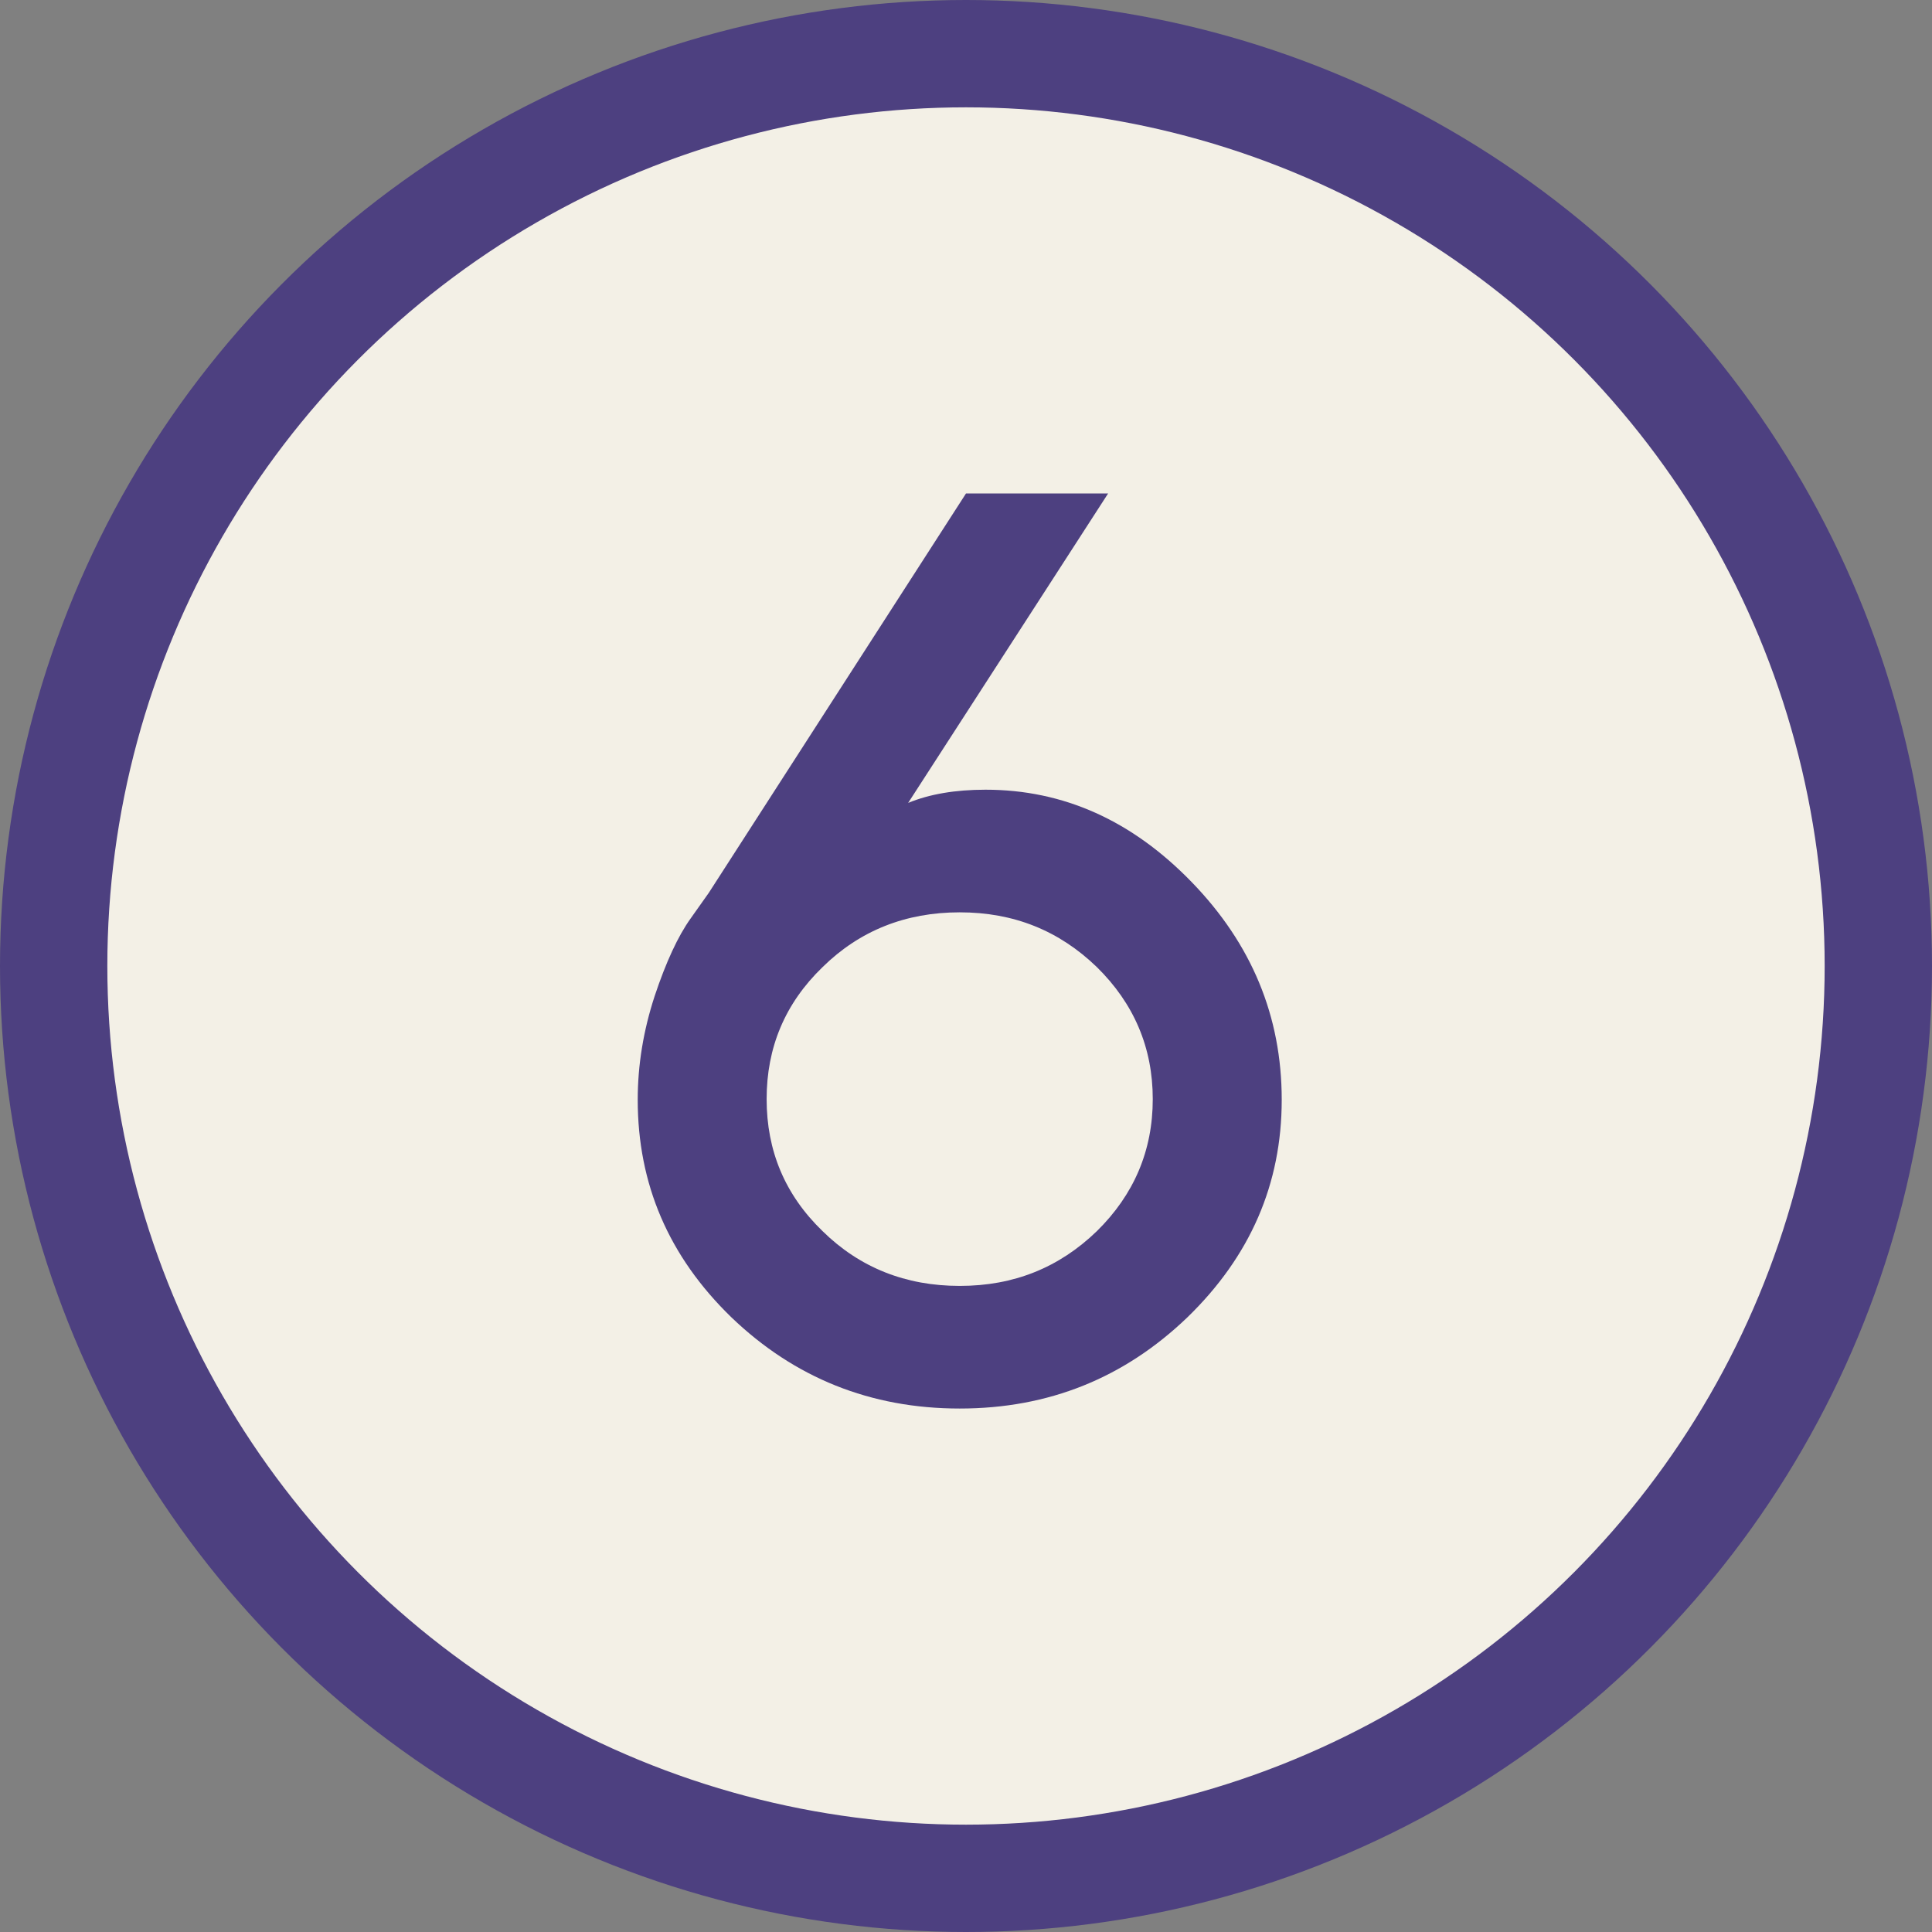 <?xml version="1.0" encoding="UTF-8"?> <svg xmlns="http://www.w3.org/2000/svg" width="36" height="36" viewBox="0 0 36 36" fill="none"><rect x="0" y="0" width="36" height="36" fill="#808080" stroke="none"/> <circle r="17" transform="matrix(1 0 0 -1 18 18)" fill="#F3F0E6" stroke="#4D4080" stroke-width="2"></circle> <path d="M18.363 14.715C17.801 14.715 17.32 14.797 16.922 14.961L20.648 9.195H18L13.207 16.637L12.867 17.117C12.633 17.445 12.41 17.926 12.199 18.559C11.988 19.203 11.883 19.848 11.883 20.492C11.883 22.062 12.457 23.41 13.629 24.547C14.801 25.672 16.219 26.246 17.883 26.246C19.547 26.246 20.953 25.672 22.125 24.547C23.297 23.41 23.883 22.062 23.883 20.492C23.883 18.934 23.32 17.586 22.207 16.438C21.094 15.289 19.816 14.715 18.363 14.715ZM21.48 20.48C21.48 21.441 21.129 22.262 20.438 22.941C19.734 23.621 18.891 23.961 17.883 23.961C16.875 23.961 16.02 23.621 15.328 22.941C14.625 22.262 14.285 21.441 14.285 20.48C14.285 19.52 14.625 18.699 15.328 18.02C16.02 17.34 16.875 17 17.883 17C18.891 17 19.734 17.34 20.438 18.02C21.129 18.699 21.48 19.52 21.48 20.48Z" fill="#4D4080"></path> </svg> 